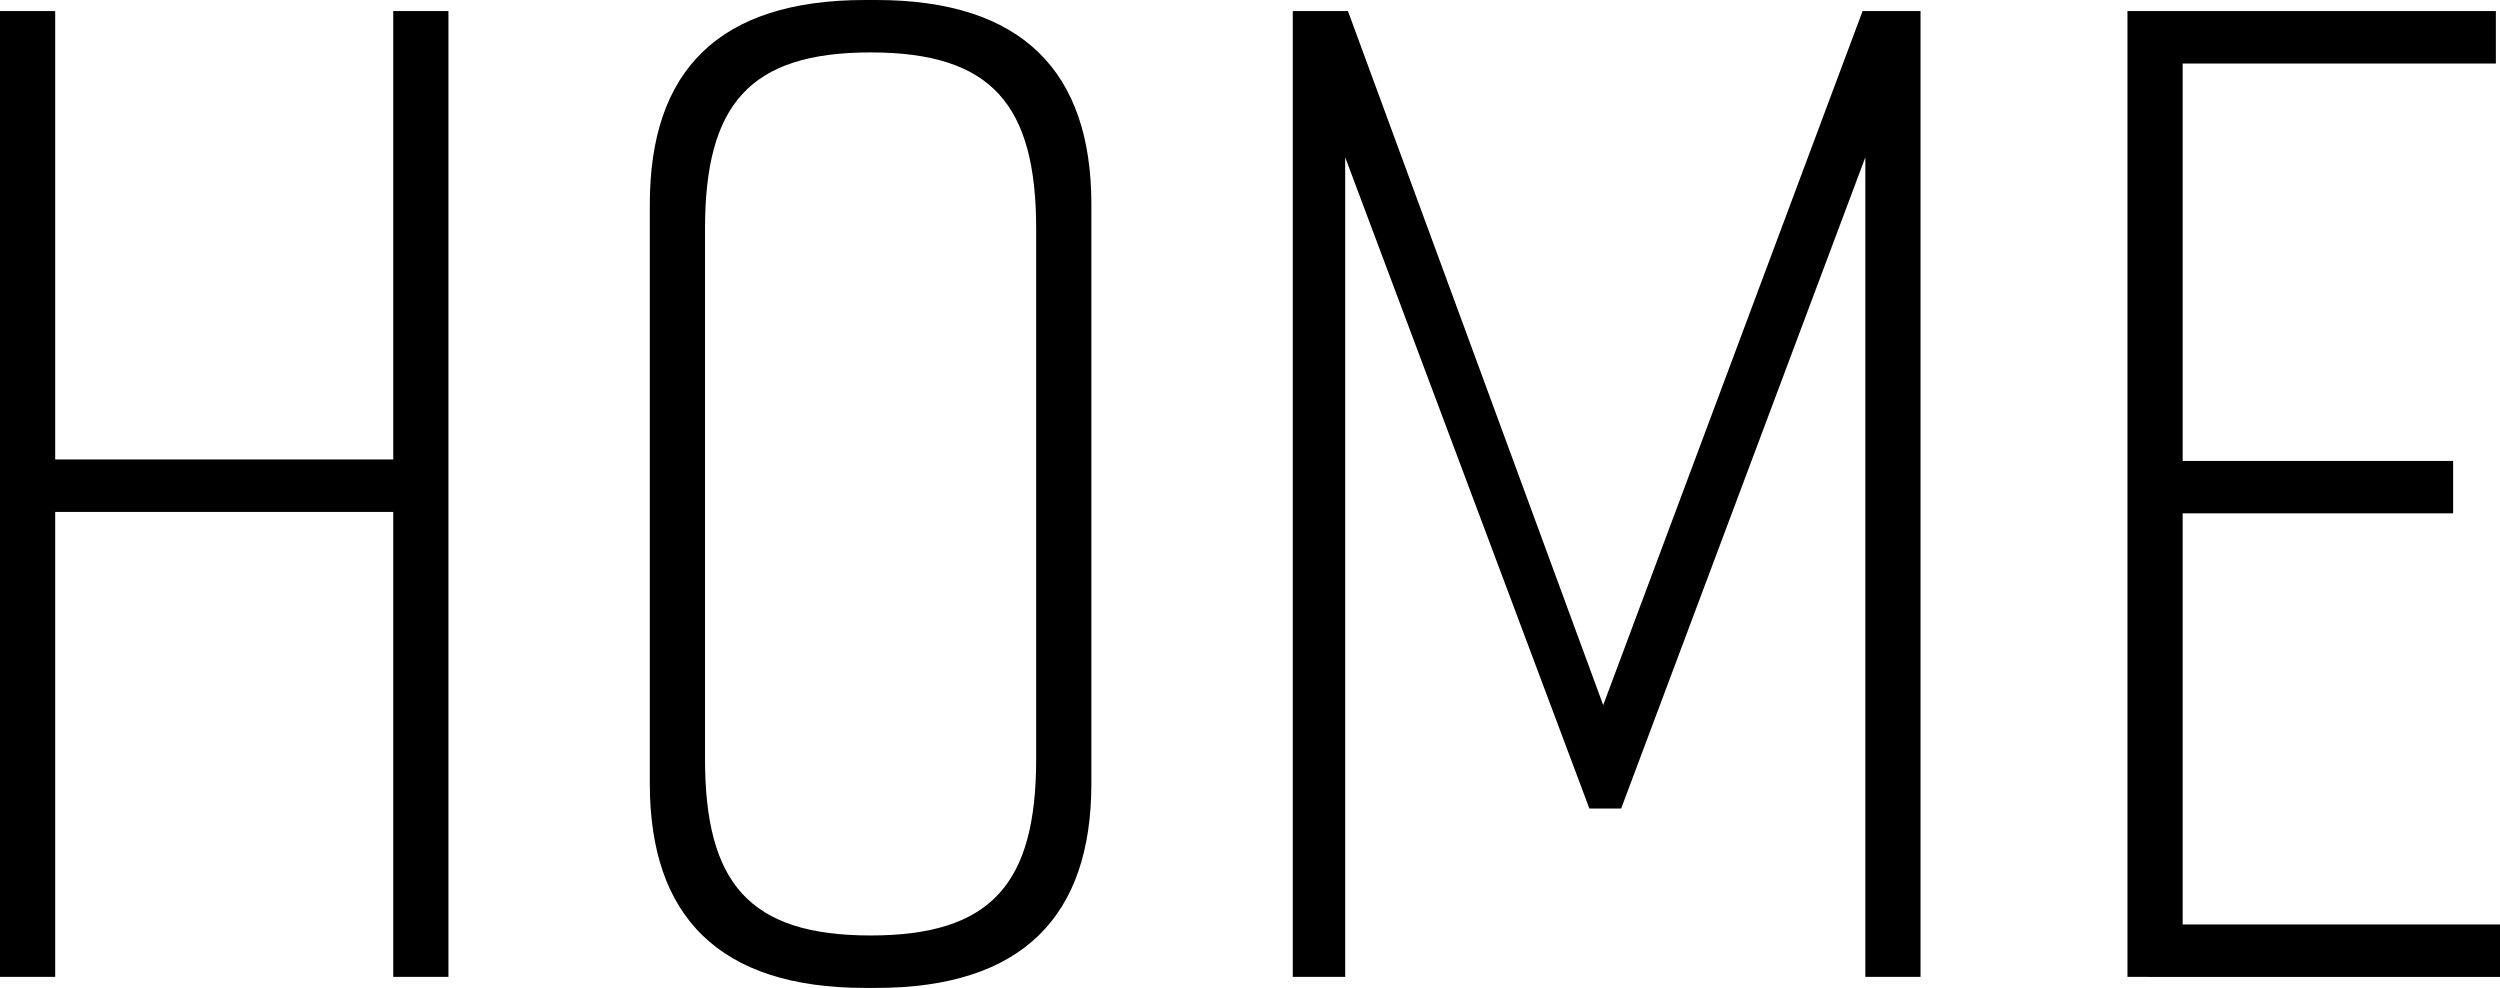 <svg xmlns="http://www.w3.org/2000/svg" viewBox="0 0 83.466 32.983"><g data-name="レイヤー 2"><path d="M1.843.37v14.97h11.286V.37h1.843v32.245h-1.843V17.091H1.843v15.524H0V.37zM28.882 0h.369c4.883 0 7.186 2.396 7.186 6.818v19.348c0 4.422-2.303 6.817-7.186 6.817h-.37c-4.882 0-7.186-2.395-7.186-6.817V6.818C21.695 2.35 24 0 28.882 0zm.184 31.232c4.054 0 5.528-1.75 5.528-5.896V7.646c0-4.145-1.474-5.896-5.528-5.896s-5.528 1.751-5.528 5.896v17.69c0 4.146 1.475 5.896 5.528 5.896zm25.058-4.237h-1.06L44.911 5.252v27.363h-1.75V.37h1.842l8.522 23.171L62.185.37h1.935v32.245h-1.843V5.252zm16.904 5.62V.37h12.3v1.75H72.871v13.268h9.03v1.75h-9.03v13.727h10.595v1.751z" data-name="&lt;レイヤー&gt;"/></g></svg>